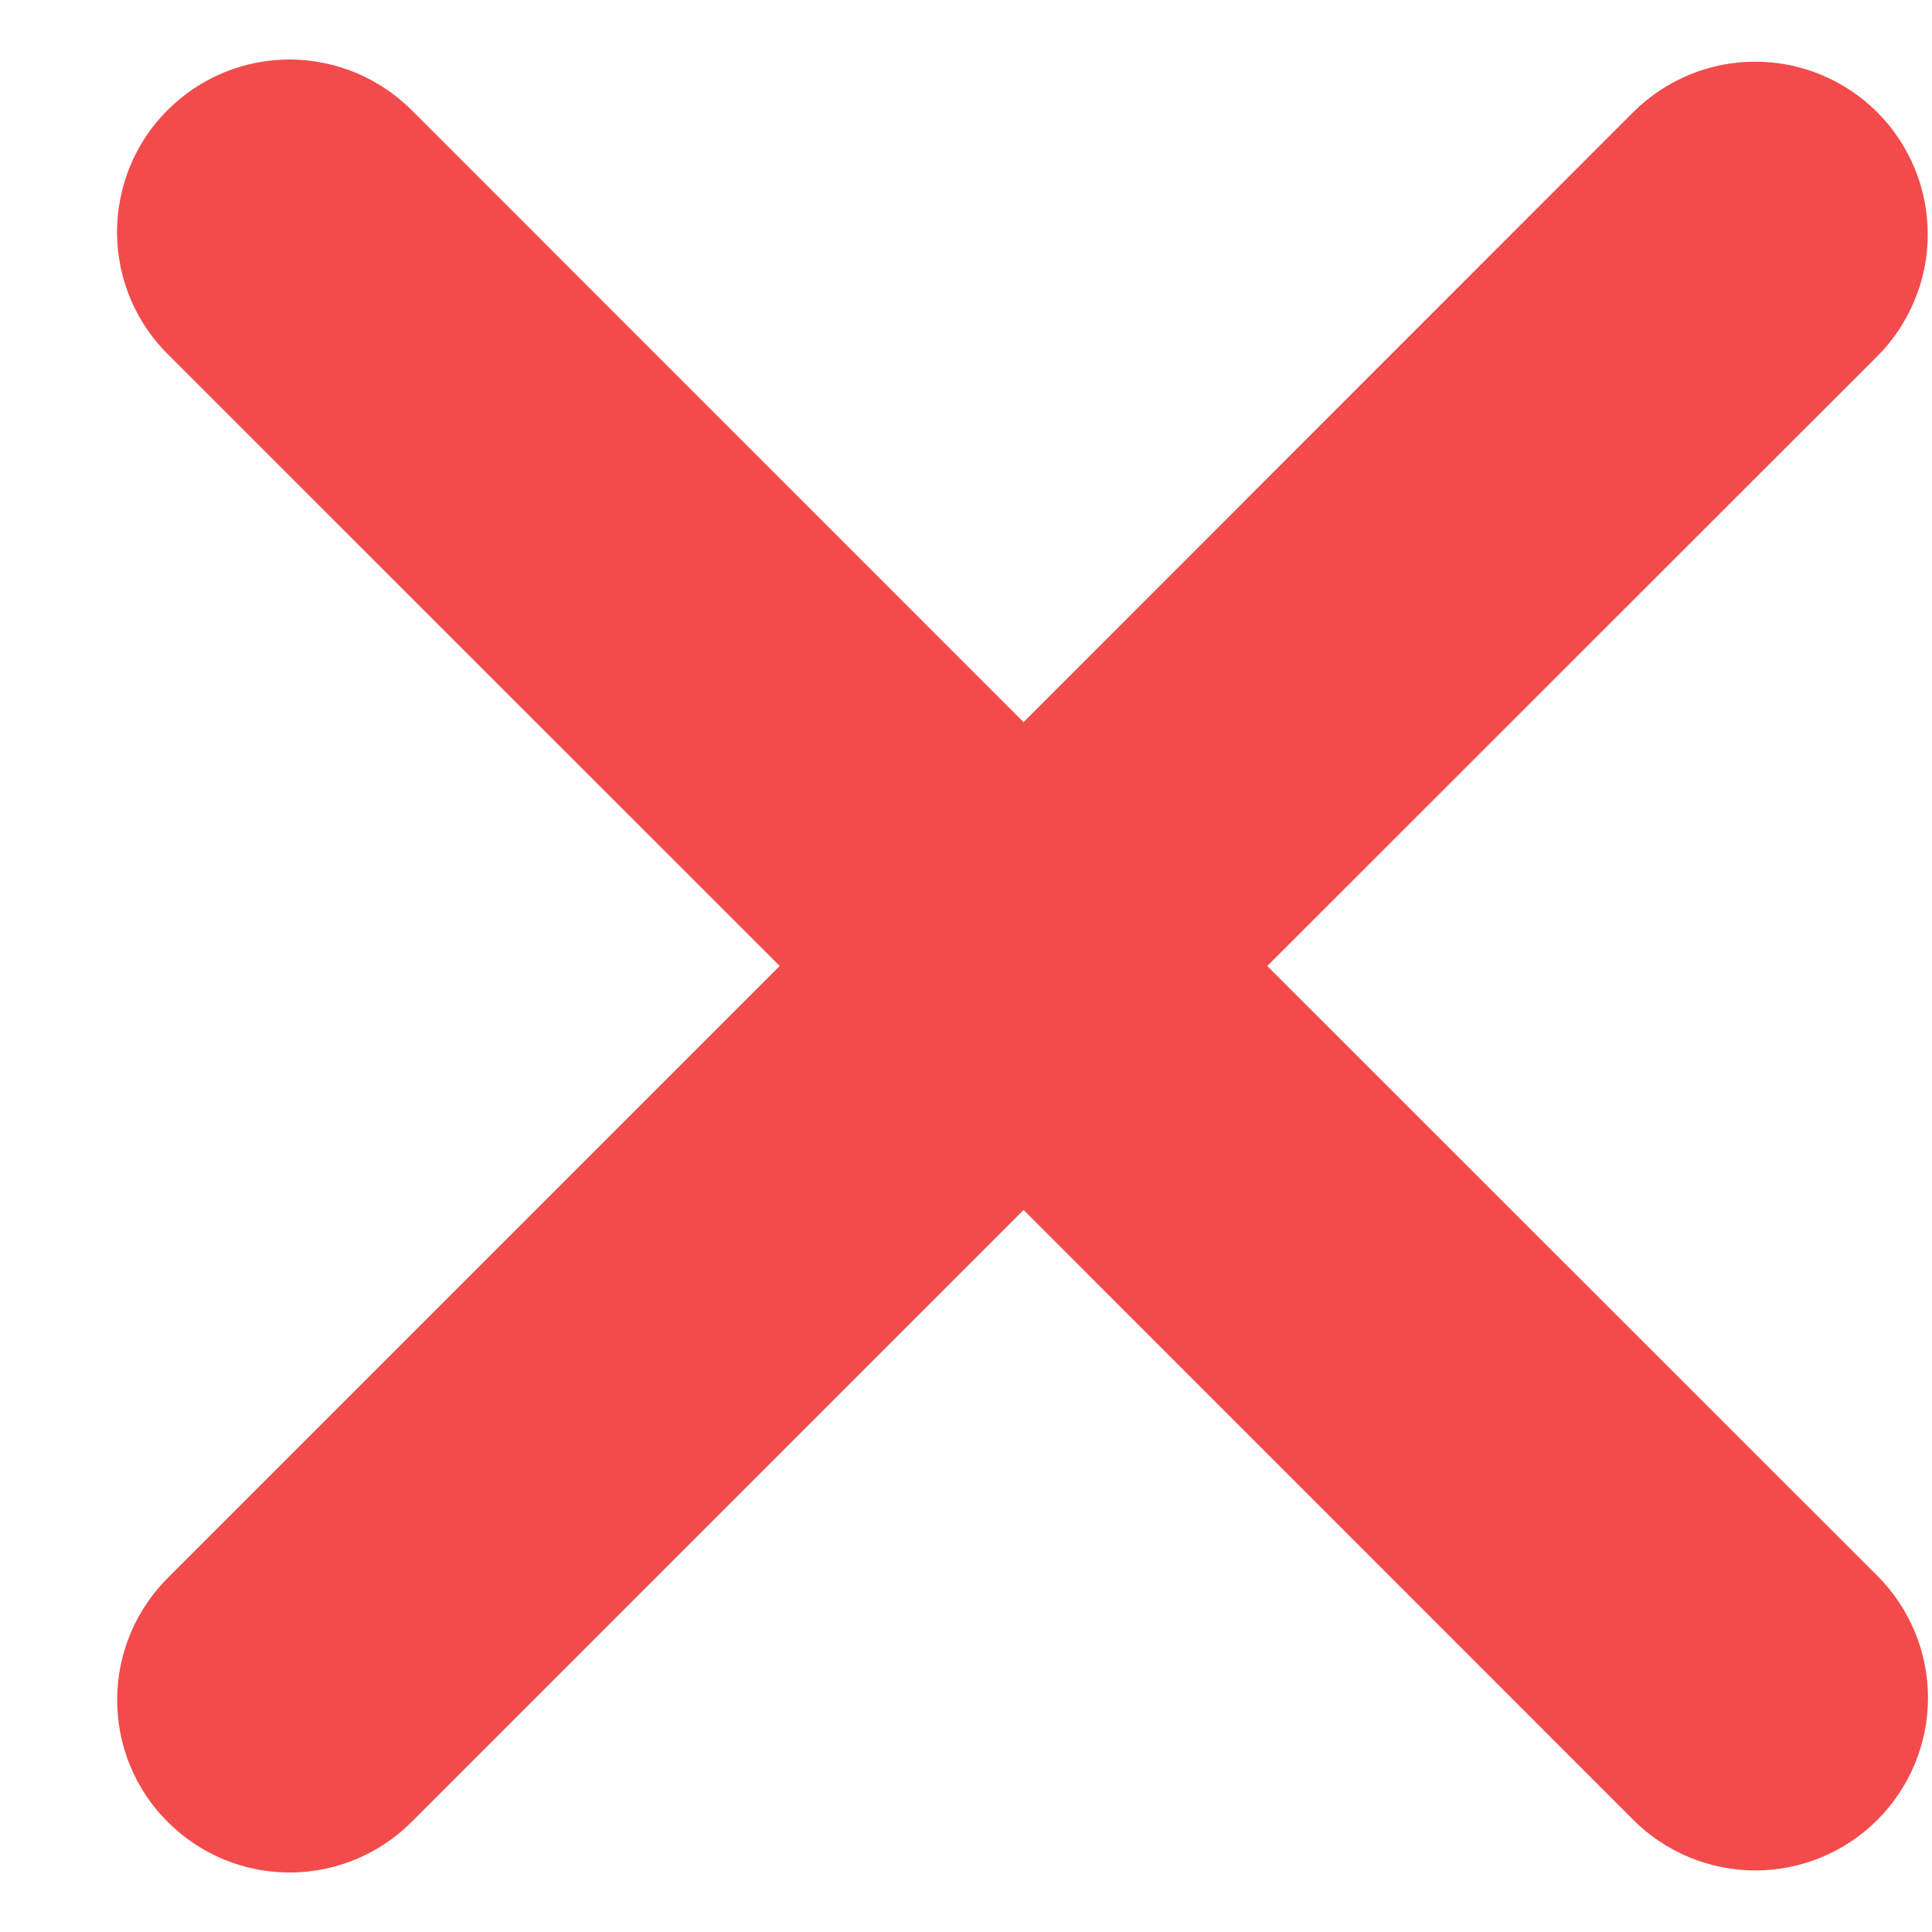 <svg width="14" height="14" viewBox="0 0 14 14" fill="none" xmlns="http://www.w3.org/2000/svg">
<path fill-rule="evenodd" clip-rule="evenodd" d="M7.417 8.768L11.836 13.188C12.07 13.422 12.389 13.554 12.72 13.554C13.052 13.554 13.37 13.422 13.604 13.188C13.839 12.953 13.971 12.635 13.971 12.303C13.971 11.972 13.839 11.654 13.604 11.419L9.183 7L13.604 2.581C13.72 2.465 13.812 2.327 13.874 2.175C13.937 2.024 13.97 1.861 13.969 1.697C13.969 1.533 13.937 1.37 13.874 1.219C13.811 1.067 13.719 0.929 13.603 0.813C13.487 0.697 13.349 0.605 13.197 0.542C13.046 0.479 12.883 0.447 12.719 0.447C12.555 0.447 12.392 0.479 12.241 0.542C12.089 0.605 11.951 0.697 11.835 0.813L7.417 5.233L2.998 0.813C2.882 0.694 2.745 0.599 2.592 0.533C2.44 0.468 2.276 0.433 2.11 0.431C1.944 0.43 1.779 0.461 1.625 0.524C1.472 0.587 1.332 0.68 1.215 0.797C1.097 0.914 1.004 1.054 0.941 1.208C0.879 1.361 0.847 1.526 0.848 1.692C0.85 1.858 0.884 2.022 0.949 2.174C1.015 2.327 1.11 2.465 1.229 2.58L5.65 7L1.23 11.42C1.111 11.536 1.016 11.673 0.95 11.826C0.885 11.979 0.85 12.143 0.849 12.309C0.848 12.475 0.879 12.639 0.942 12.793C1.005 12.946 1.098 13.086 1.216 13.203C1.333 13.32 1.473 13.413 1.626 13.476C1.78 13.539 1.944 13.57 2.11 13.569C2.276 13.567 2.44 13.533 2.593 13.467C2.745 13.402 2.883 13.306 2.998 13.187L7.417 8.768Z" fill="#F34B4B"/>
</svg>
